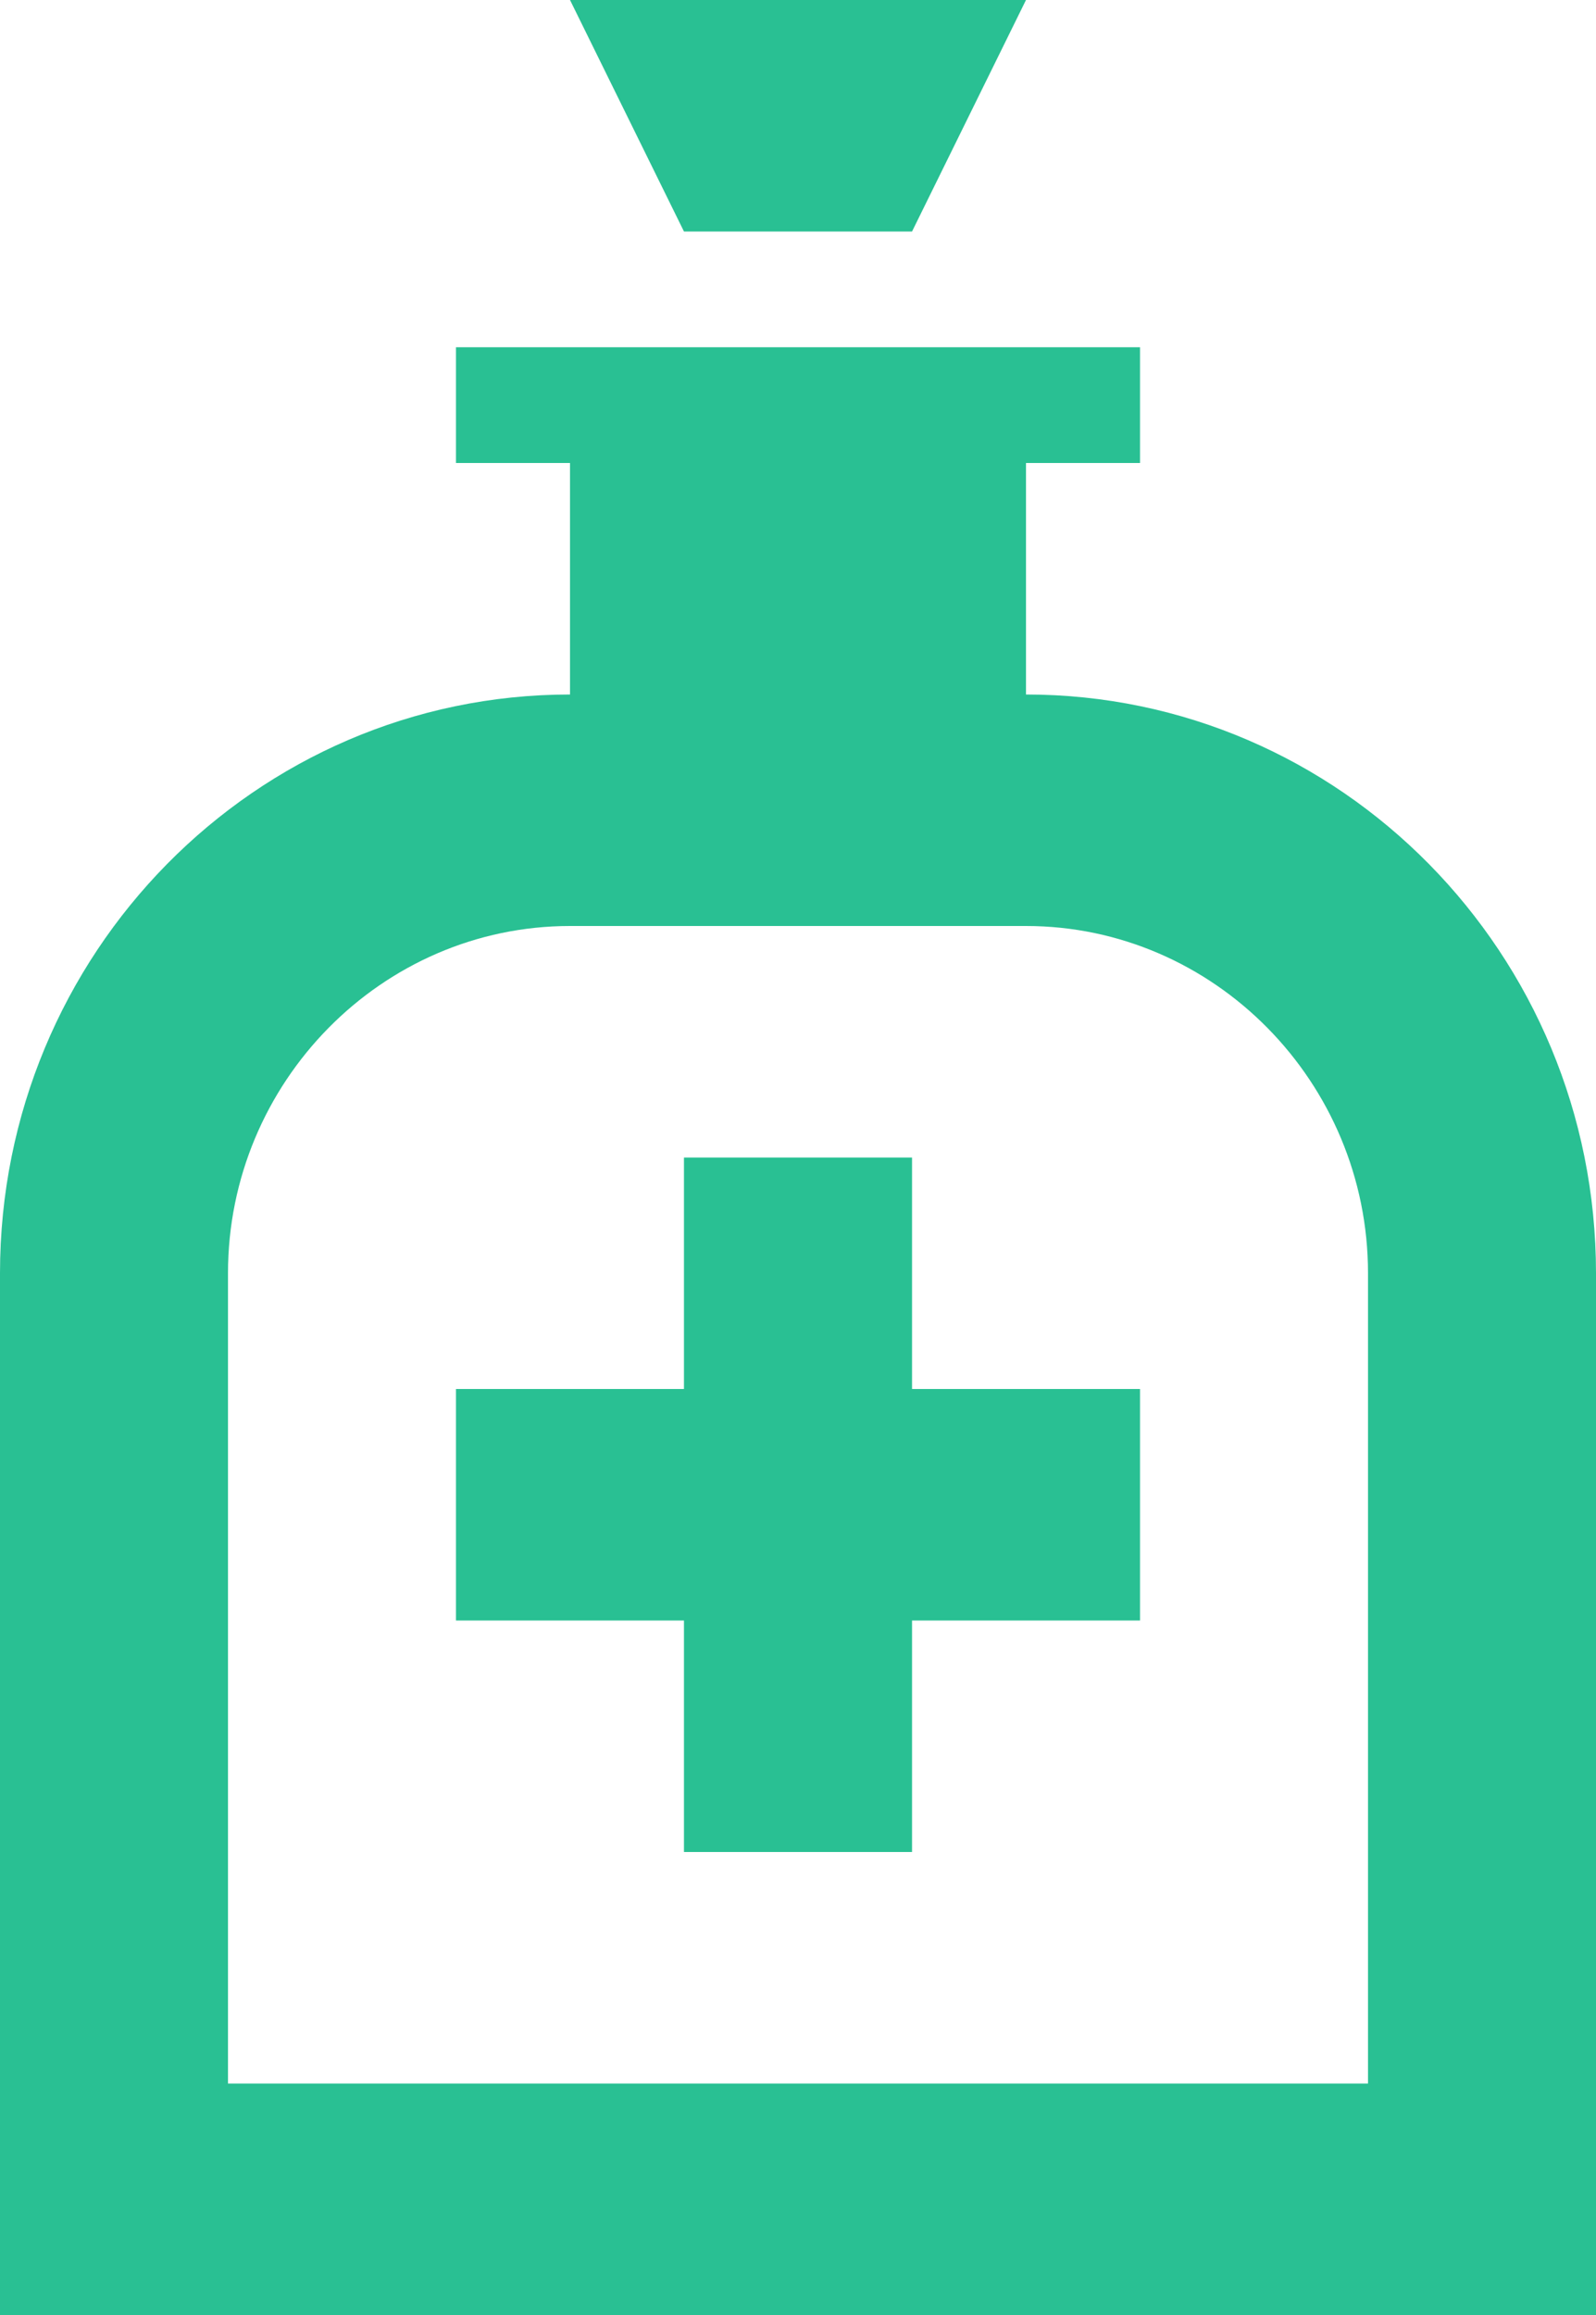 <?xml version="1.0" encoding="UTF-8"?> <svg xmlns="http://www.w3.org/2000/svg" width="20" height="29" viewBox="0 0 20 29" fill="none"><path d="M11.429 2.9H8.571L7.143 0H12.857L11.429 2.9ZM20 15.95V29H0V15.95C0 11.948 3.2 8.7 7.143 8.7V5.8H5.714V4.35H14.286V5.8H12.857V8.7C16.8 8.7 20 11.948 20 15.95ZM17.143 15.95C17.143 13.557 15.214 11.6 12.857 11.6H7.143C4.786 11.6 2.857 13.557 2.857 15.95V26.1H17.143V15.95ZM14.286 20.3H11.429V23.2H8.571V20.3H5.714V17.4H8.571V14.5H11.429V17.4H14.286V20.3Z" fill="#29C093"></path></svg> 